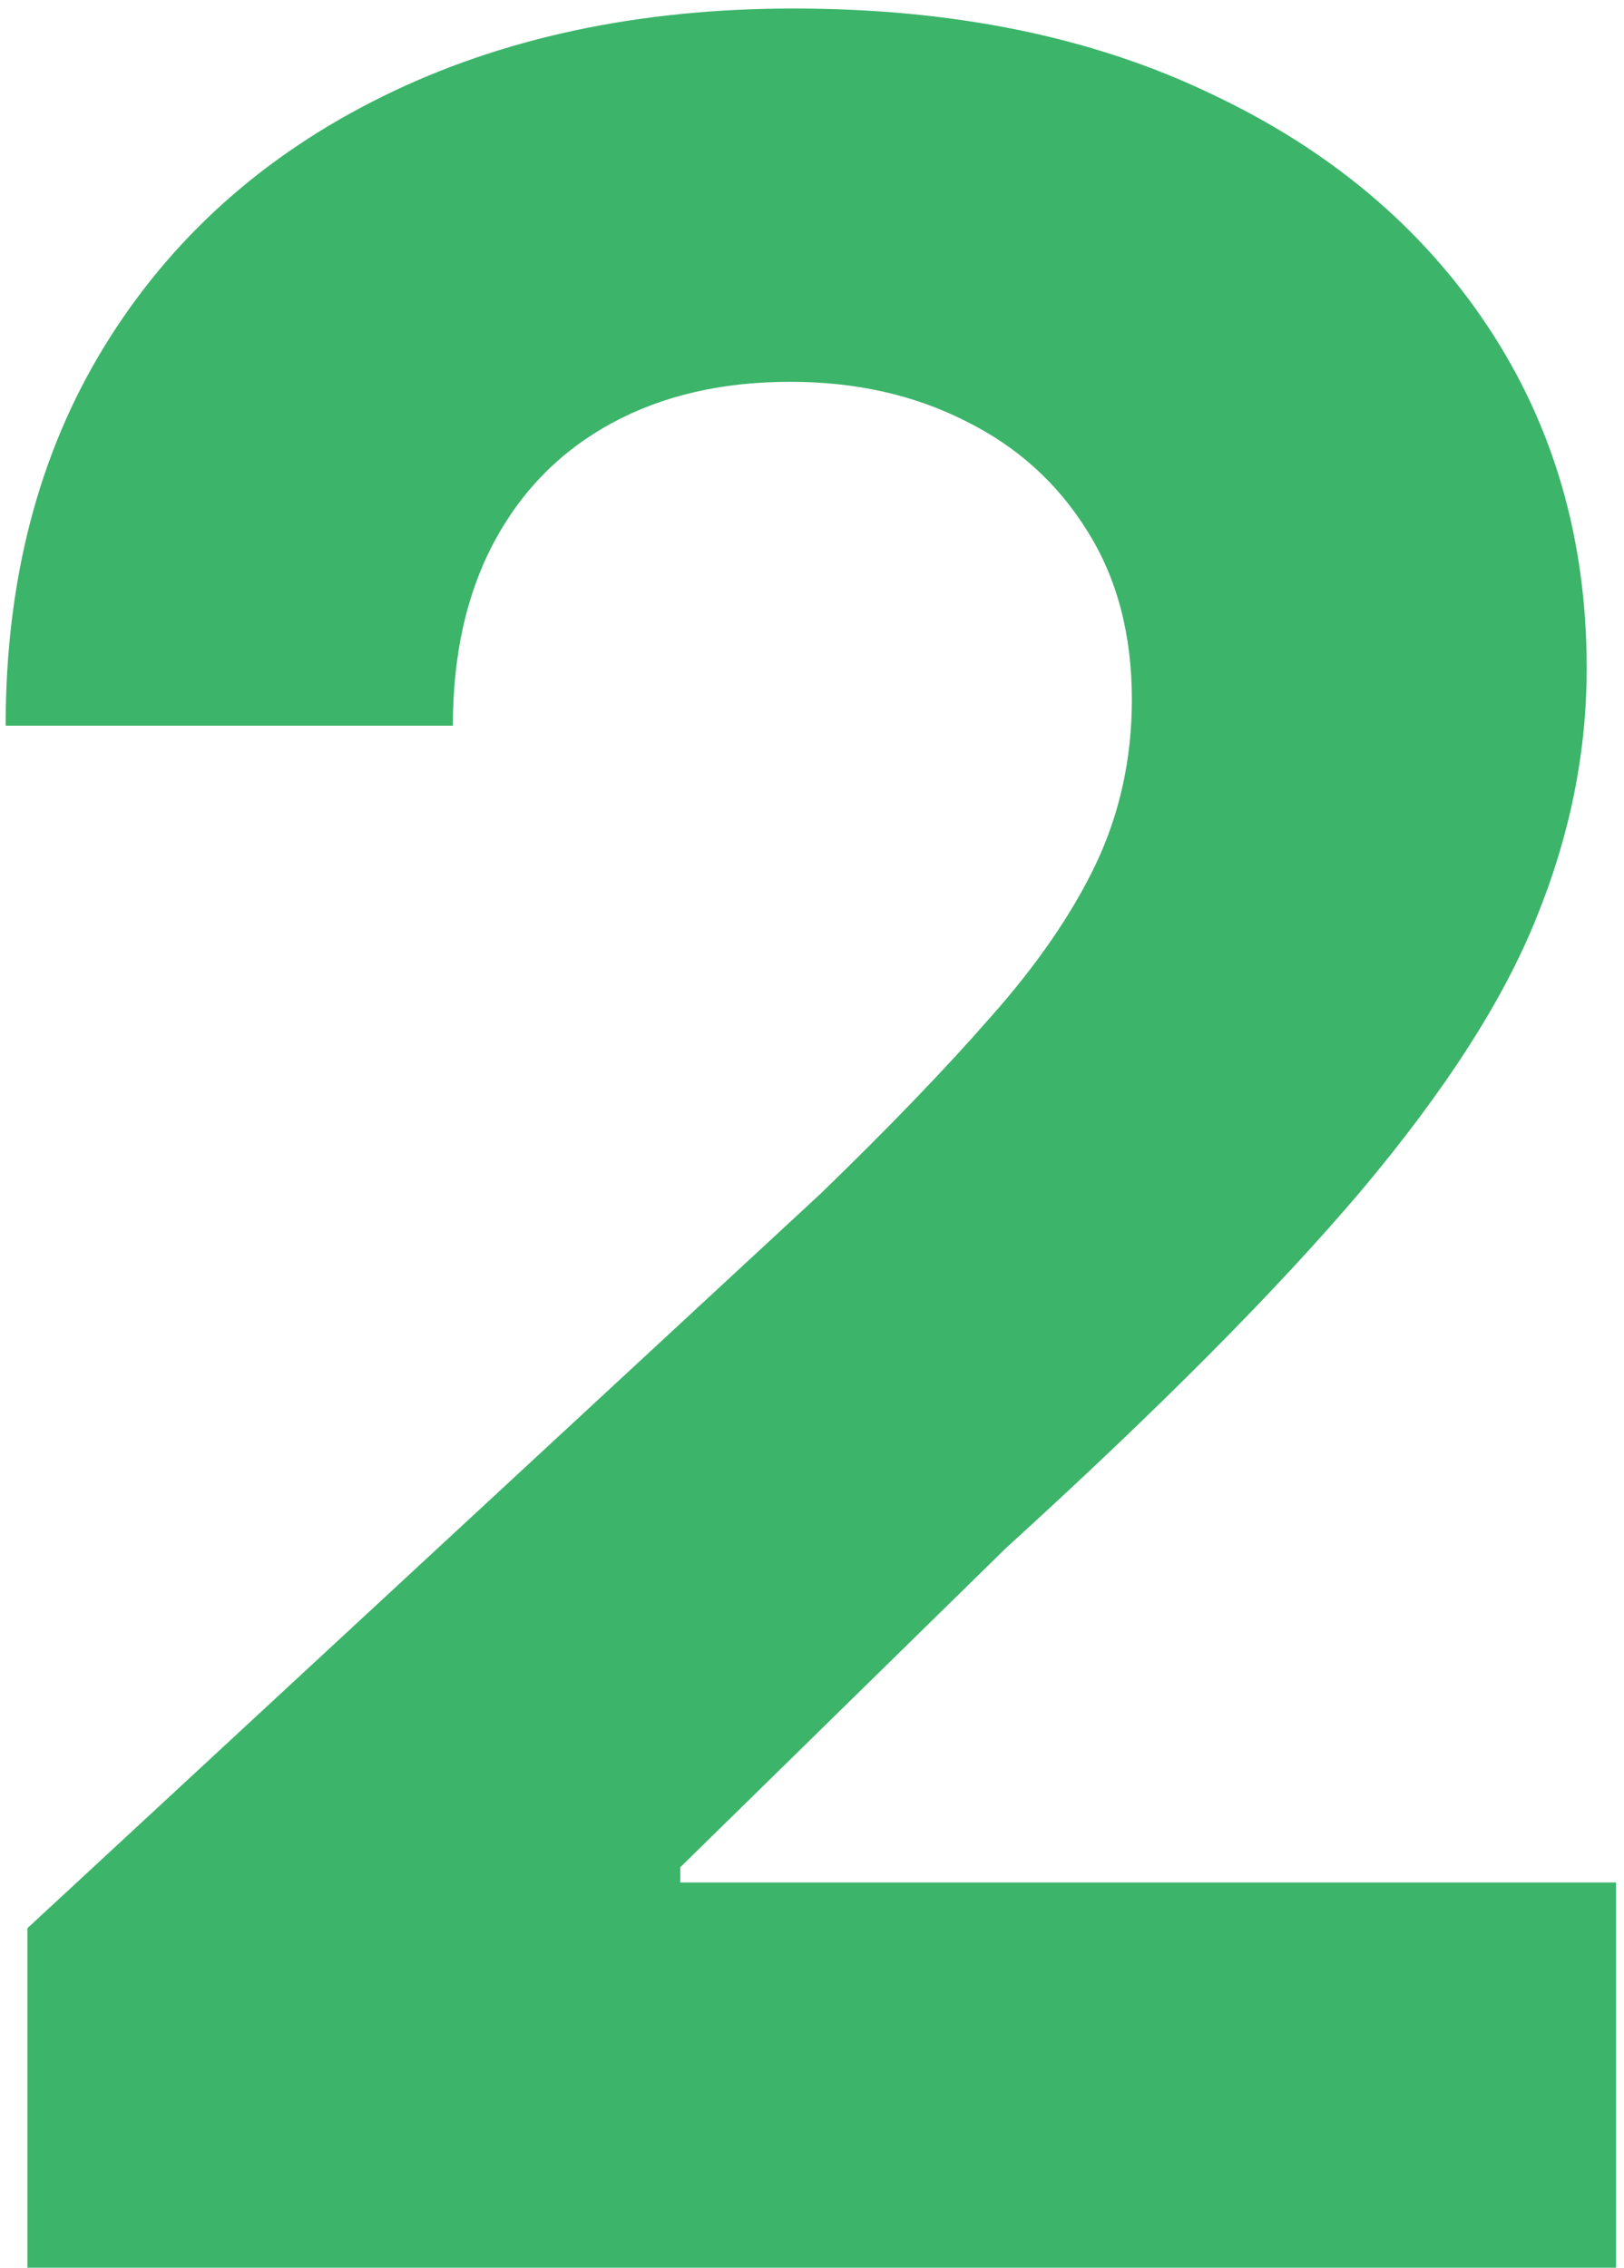 <svg width="106" height="148" viewBox="0 0 106 148" fill="none" xmlns="http://www.w3.org/2000/svg">
<path d="M1.79 148V125.841L53.565 77.901C57.969 73.639 61.662 69.804 64.645 66.395C67.675 62.986 69.972 59.648 71.534 56.381C73.097 53.066 73.878 49.492 73.878 45.656C73.878 41.395 72.907 37.725 70.966 34.648C69.025 31.523 66.373 29.132 63.011 27.474C59.65 25.77 55.838 24.918 51.577 24.918C47.126 24.918 43.243 25.817 39.929 27.616C36.615 29.416 34.058 31.996 32.258 35.358C30.459 38.72 29.56 42.721 29.56 47.361H0.369C0.369 37.844 2.524 29.581 6.832 22.574C11.141 15.566 17.178 10.145 24.943 6.31C32.708 2.474 41.657 0.557 51.79 0.557C62.206 0.557 71.274 2.403 78.992 6.097C86.757 9.742 92.794 14.809 97.102 21.296C101.411 27.782 103.565 35.216 103.565 43.597C103.565 49.089 102.476 54.51 100.298 59.861C98.168 65.211 94.356 71.153 88.864 77.688C83.371 84.174 75.63 91.963 65.639 101.054L44.403 121.864V122.858H105.483V148H1.79Z" fill="#0CA145" fill-opacity="0.8"/>
</svg>
